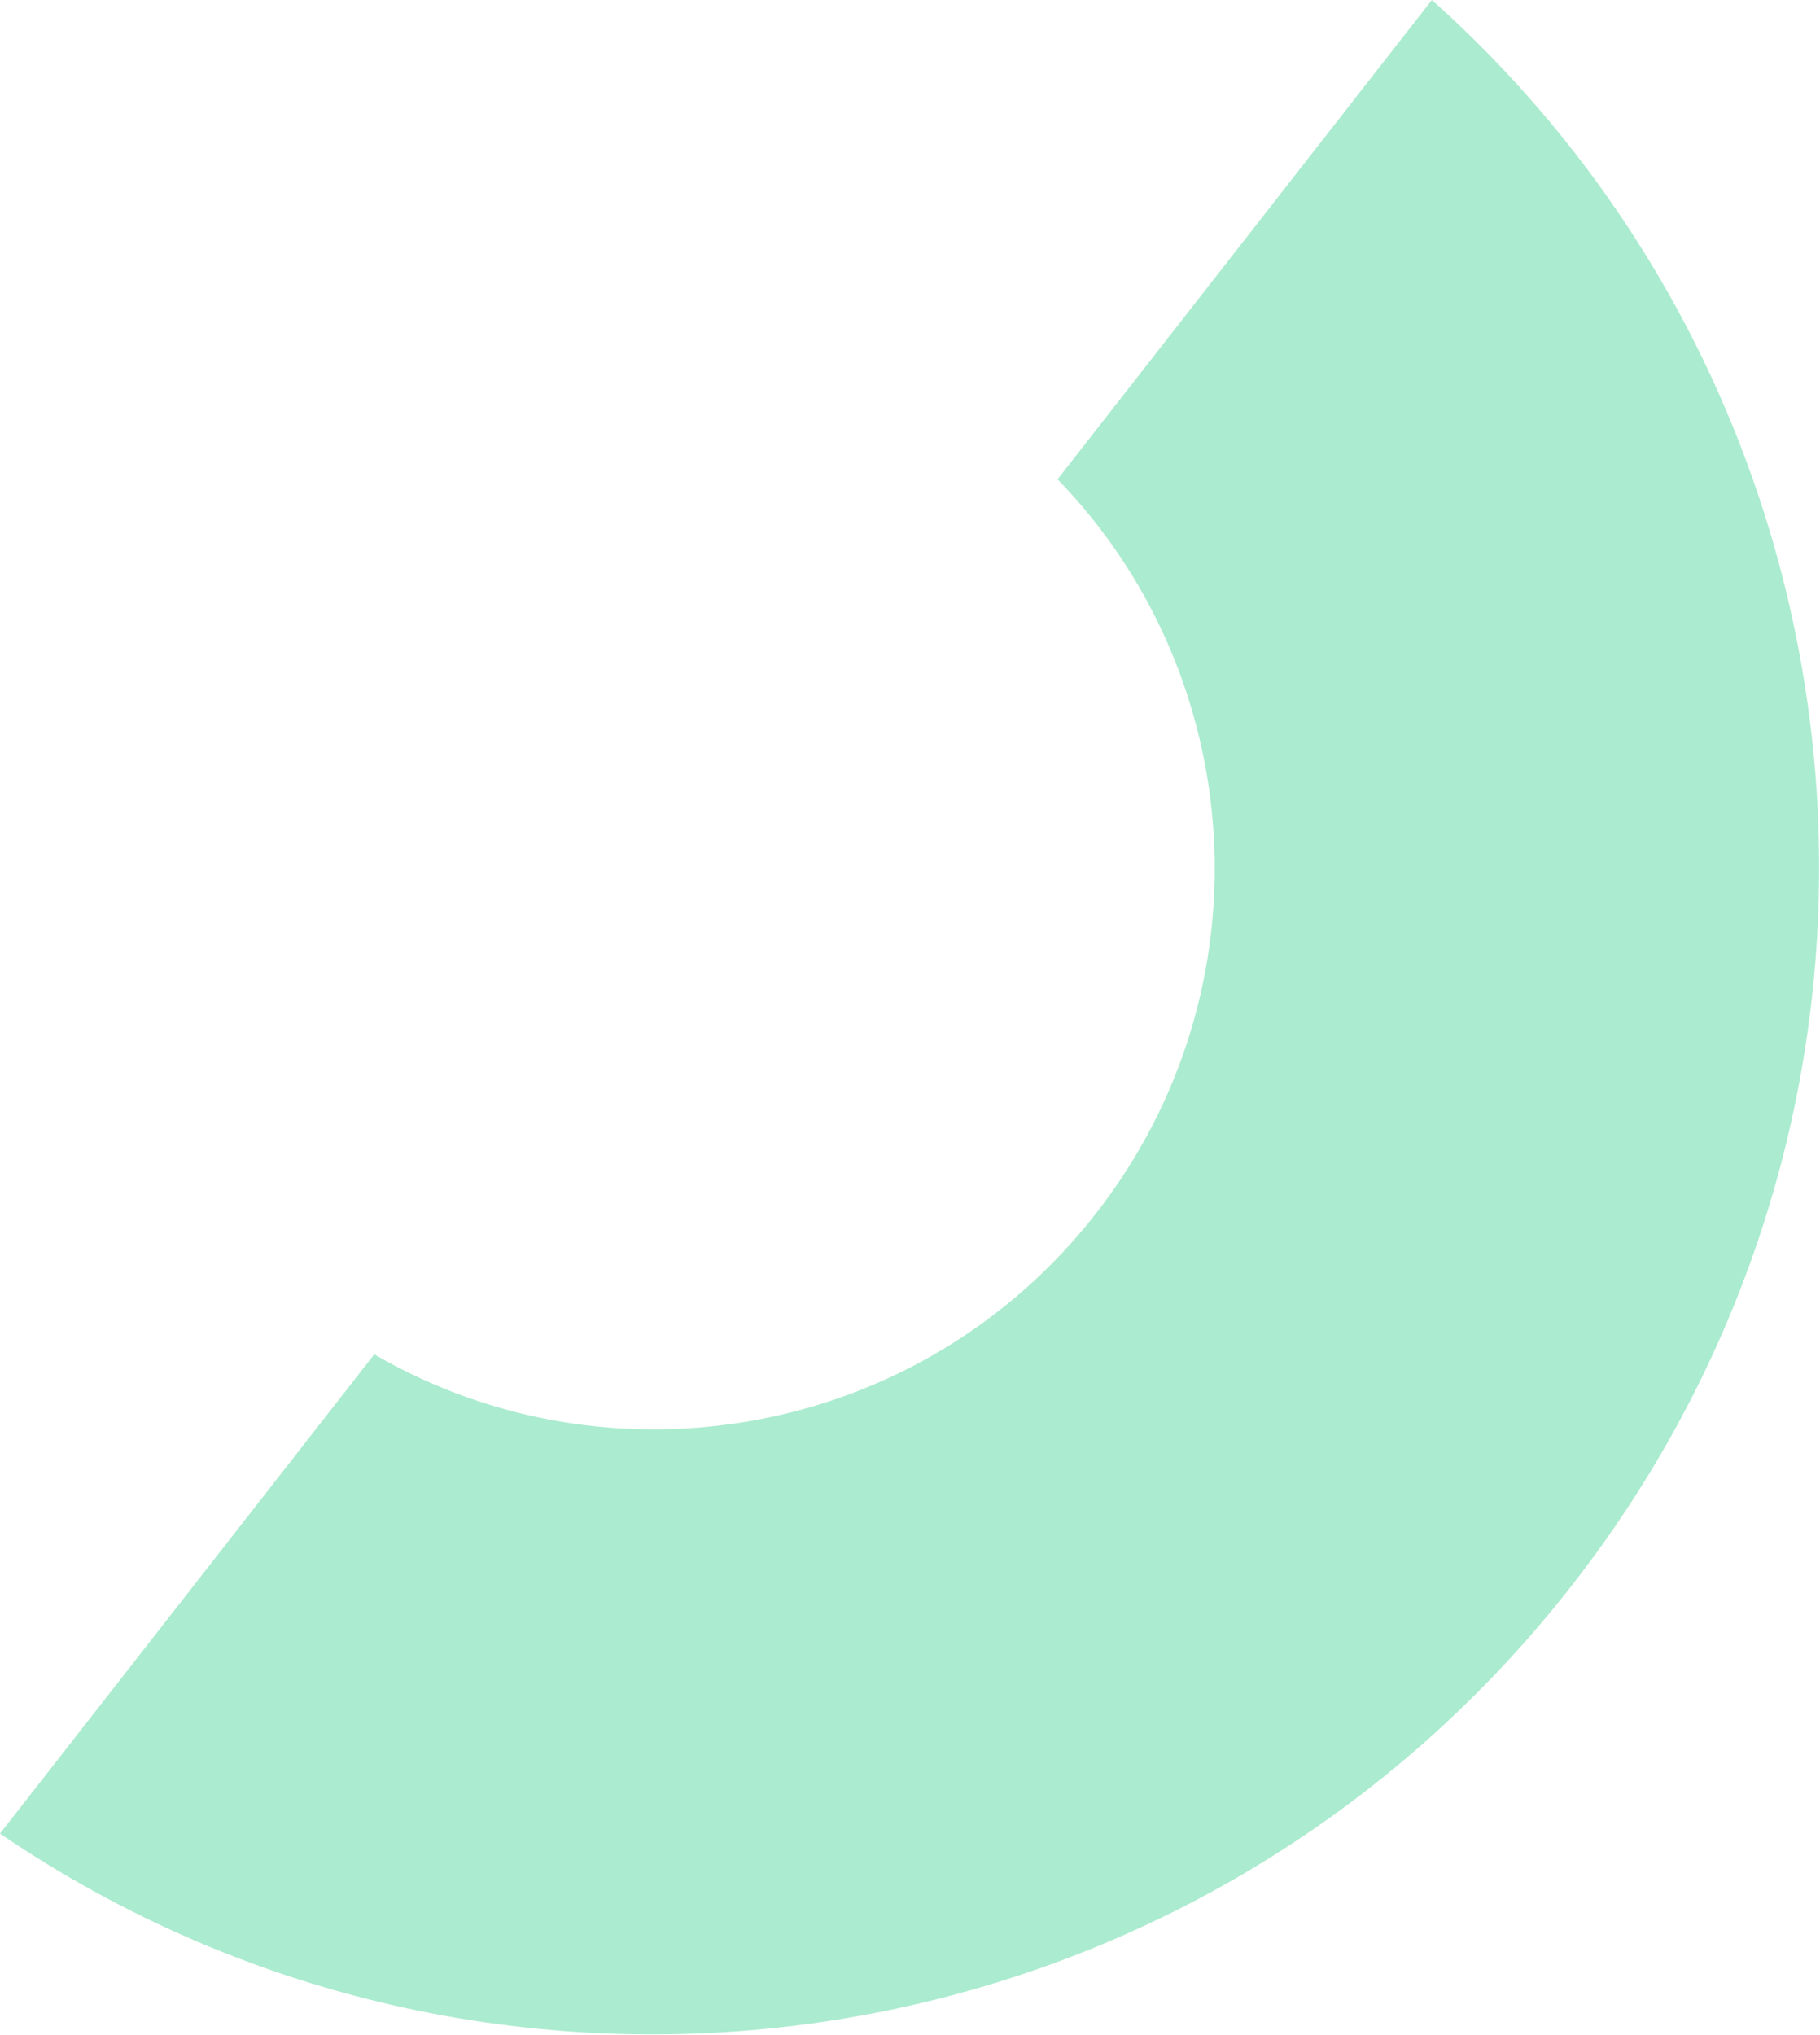 <svg width="493" height="551" viewBox="0 0 493 551" fill="none" xmlns="http://www.w3.org/2000/svg">
<path d="M286.478 129.772C338.311 183.229 344.053 268.162 296.825 328.611C249.597 389.06 165.786 404.051 101.377 366.69L0 496.447C136.067 589.068 322.72 561.165 425.728 429.321C528.736 297.477 510.655 109.618 387.867 -1.04713e-05L286.489 129.757L286.478 129.772Z" fill="#ABEBCF"/>
</svg>
